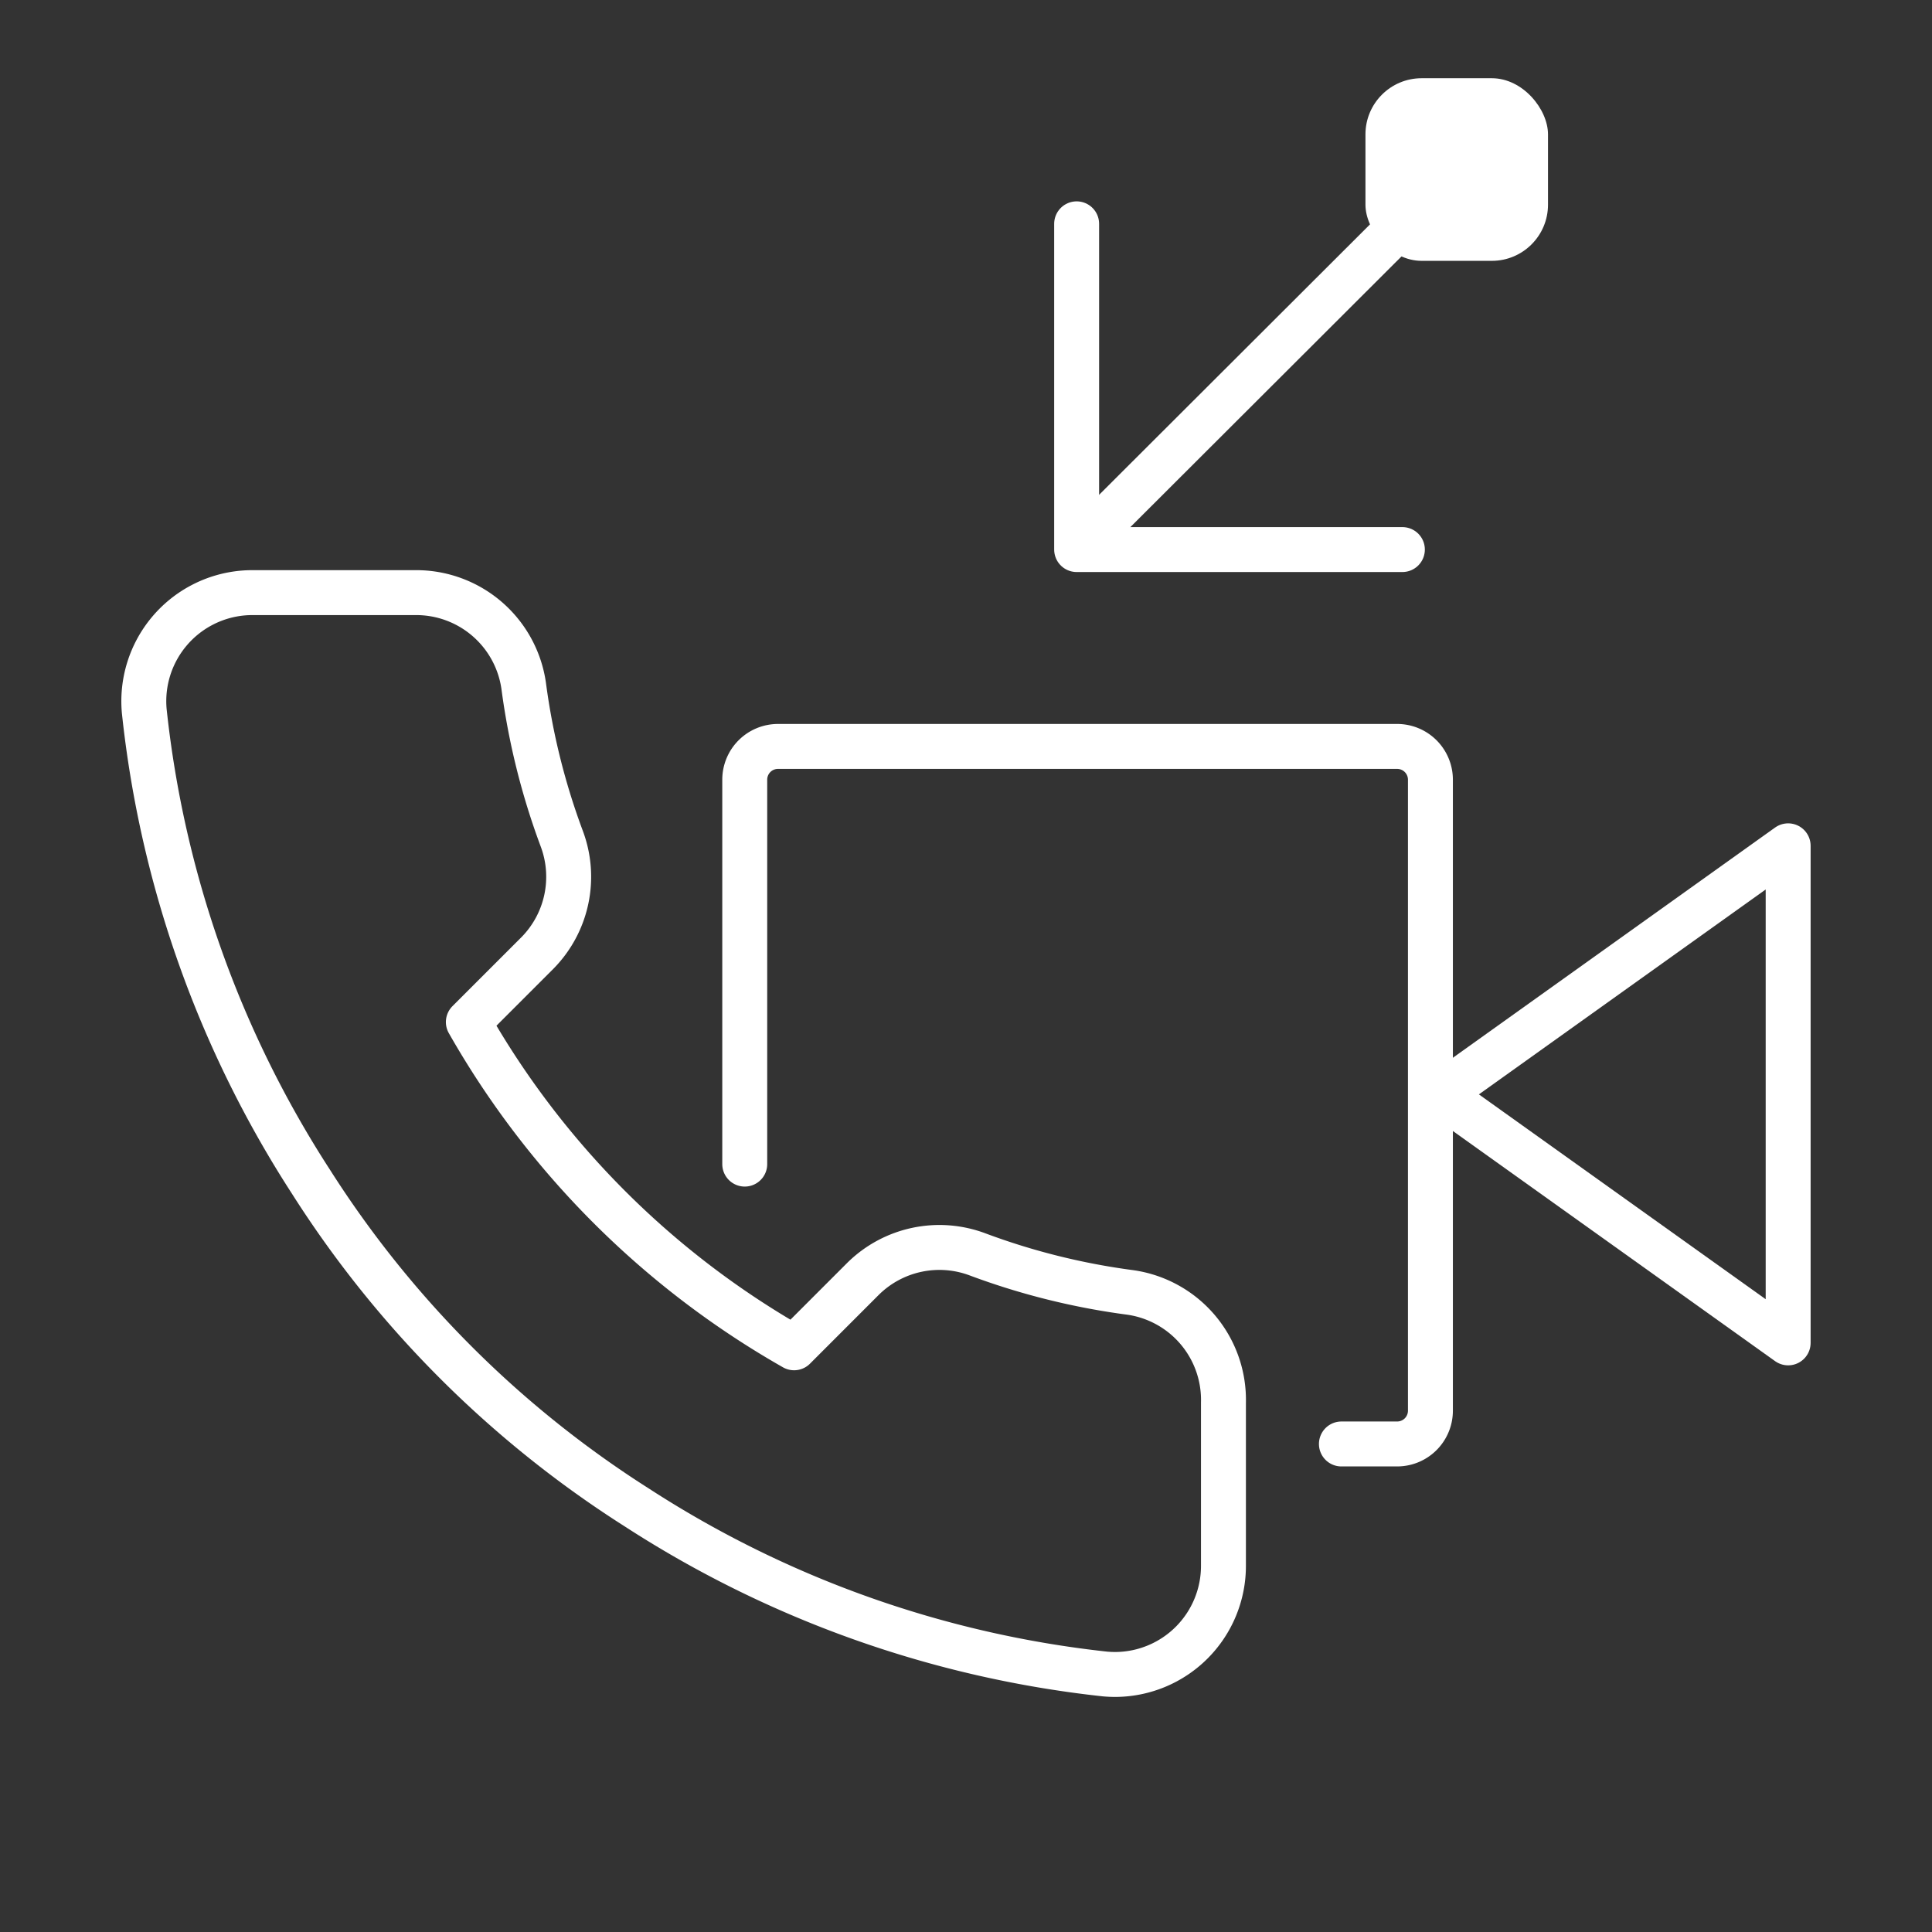 <?xml version="1.0" encoding="UTF-8"?><svg xmlns="http://www.w3.org/2000/svg" width="86" height="86" viewBox="0 0 86 86"><rect x="0" y="0" width="86" height="86" fill="#333333" stroke="none"/><defs><style>.a,.b,.f{fill:none;}.a,.b{stroke:#fff;stroke-linecap:round;stroke-width:2px;}.a{stroke-linejoin:round;}.c{fill:#fff;}.d{fill:rgba(255,255,255,0);stroke:rgba(112,112,112,0);}.e{stroke:none;}</style></defs><g transform="translate(-1925.74 -1109.126)"><path class="a" d="M1980.2,1179.575v7.25a4.833,4.833,0,0,1-4.812,4.852q-.228,0-.455-.02a47.8,47.8,0,0,1-20.854-7.418,47.117,47.117,0,0,1-14.5-14.5,47.82,47.82,0,0,1-7.418-20.95,4.834,4.834,0,0,1,4.378-5.249c.143-.013.287-.019.43-.019h7.25a4.832,4.832,0,0,1,4.833,4.156,31.055,31.055,0,0,0,1.692,6.79,4.832,4.832,0,0,1-1.087,5.1l-3.069,3.069a38.665,38.665,0,0,0,14.5,14.5l3.069-3.07a4.834,4.834,0,0,1,5.1-1.087,30.981,30.981,0,0,0,6.79,1.692A4.832,4.832,0,0,1,1980.2,1179.575Z" transform="translate(0 -8.015)"/><path class="a" d="M1988.2,1121.357v14.5h14.5" transform="translate(-14.535 -2.268)"/><path class="b" d="M16.915,0,.3,16.587" transform="translate(1973.67 1116.672)"/><rect class="c" width="8.126" height="8.129" rx="2.501" transform="translate(1986.521 1112.608)"/><path class="a" d="M2025.536,1158.735,2010.05,1169.8l15.486,11.061Z" transform="translate(-20.199 -11.959)"/><path class="a" d="M1994.812,1183.813h2.481a1.482,1.482,0,0,0,1.481-1.481v-28.088a1.481,1.481,0,0,0-1.481-1.481h-27.56a1.481,1.481,0,0,0-1.481,1.481v17.111" transform="translate(-9.361 -10.411)"/><g transform="translate(525.74 -711.874)"><g class="d" transform="translate(1400 1821)"><rect class="e" width="86" height="86"/><rect class="f" x="0.5" y="0.5" width="85" height="85"/></g></g></g></svg>